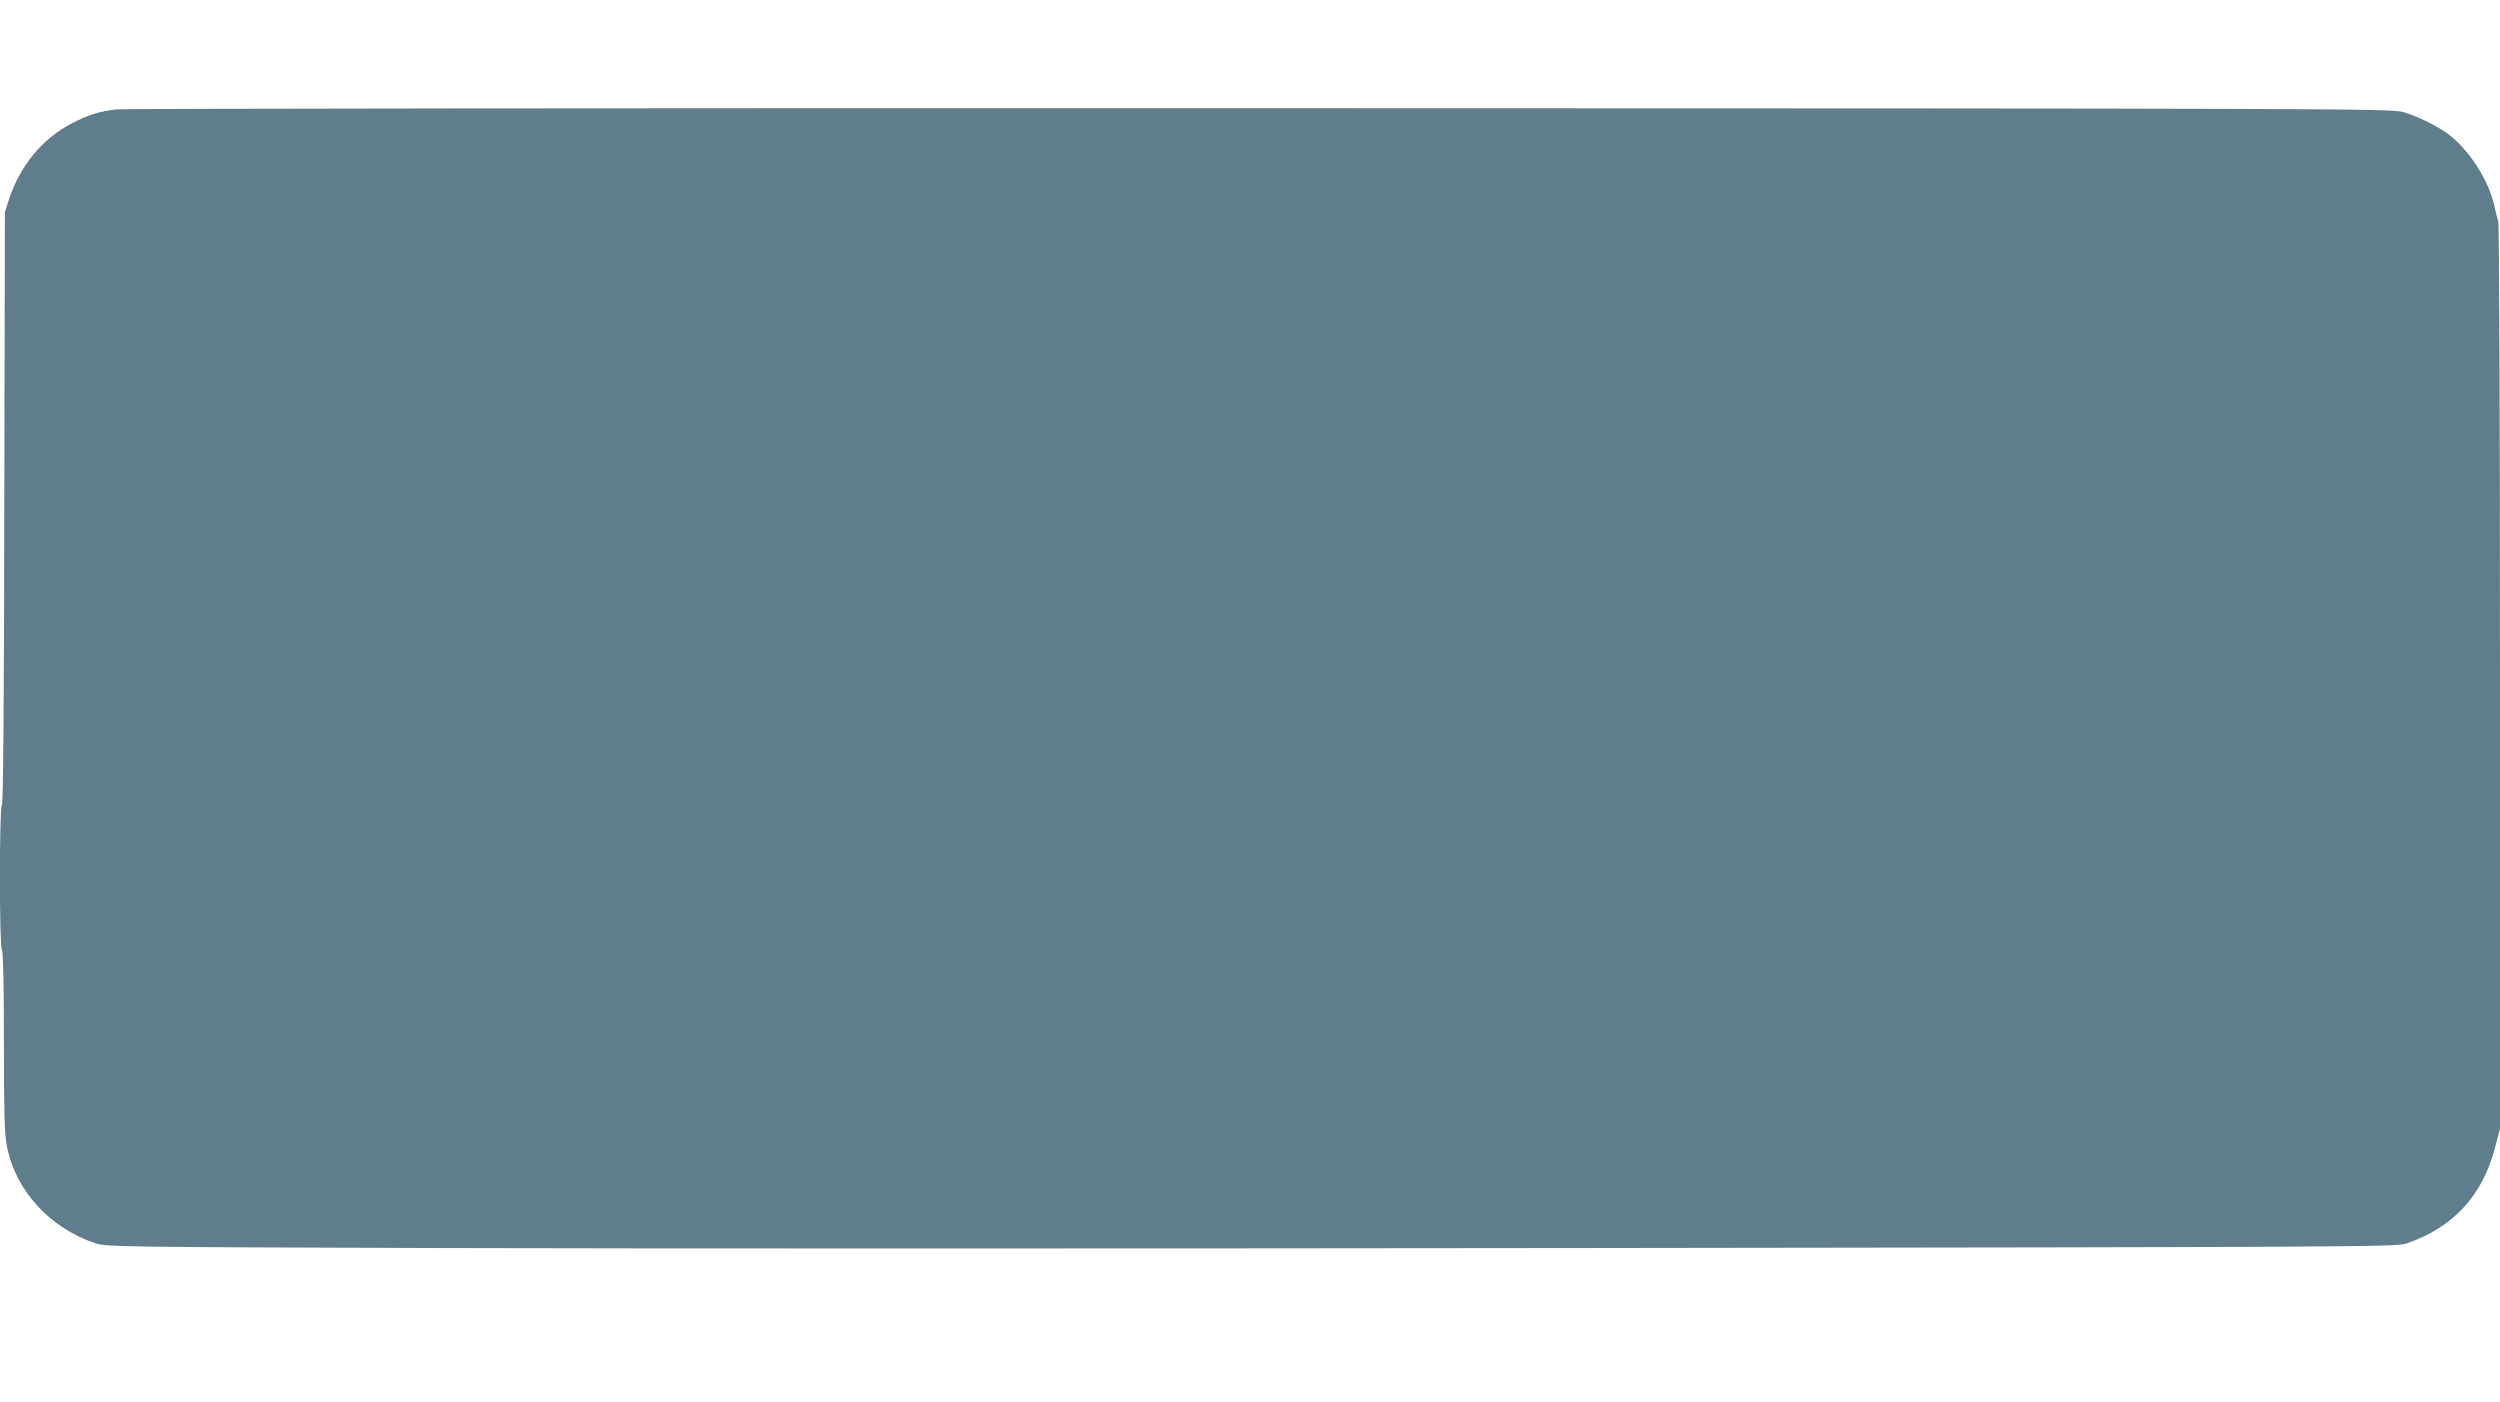 <?xml version="1.0" standalone="no"?>
<!DOCTYPE svg PUBLIC "-//W3C//DTD SVG 20010904//EN"
 "http://www.w3.org/TR/2001/REC-SVG-20010904/DTD/svg10.dtd">
<svg version="1.0" xmlns="http://www.w3.org/2000/svg"
 width="1280pt" height="718pt" viewBox="0 0 1280 718"
 preserveAspectRatio="xMidYMid meet">
<g transform="translate(0,718) scale(0.1,-0.1)"
fill="#607d8b" stroke="none">
<path d="M595 6620 c-89 -11 -141 -27 -230 -73 -147 -77 -260 -212 -317 -382
l-23 -70 -3 -1517 c-1 -984 -6 -1518 -12 -1518 -14 0 -14 -737 0 -745 6 -4 10
-170 10 -465 0 -363 3 -475 15 -537 43 -227 219 -421 455 -499 52 -18 140 -19
1760 -24 938 -3 3575 -3 5860 0 4006 5 4157 6 4210 23 239 81 391 245 455 493
l25 94 0 2309 c0 1291 -4 2321 -9 2337 -5 16 -14 54 -21 84 -30 134 -137 296
-246 371 -61 42 -148 84 -219 105 -58 18 -268 19 -5855 20 -3187 1 -5822 -2
-5855 -6z"/>
</g>
</svg>
